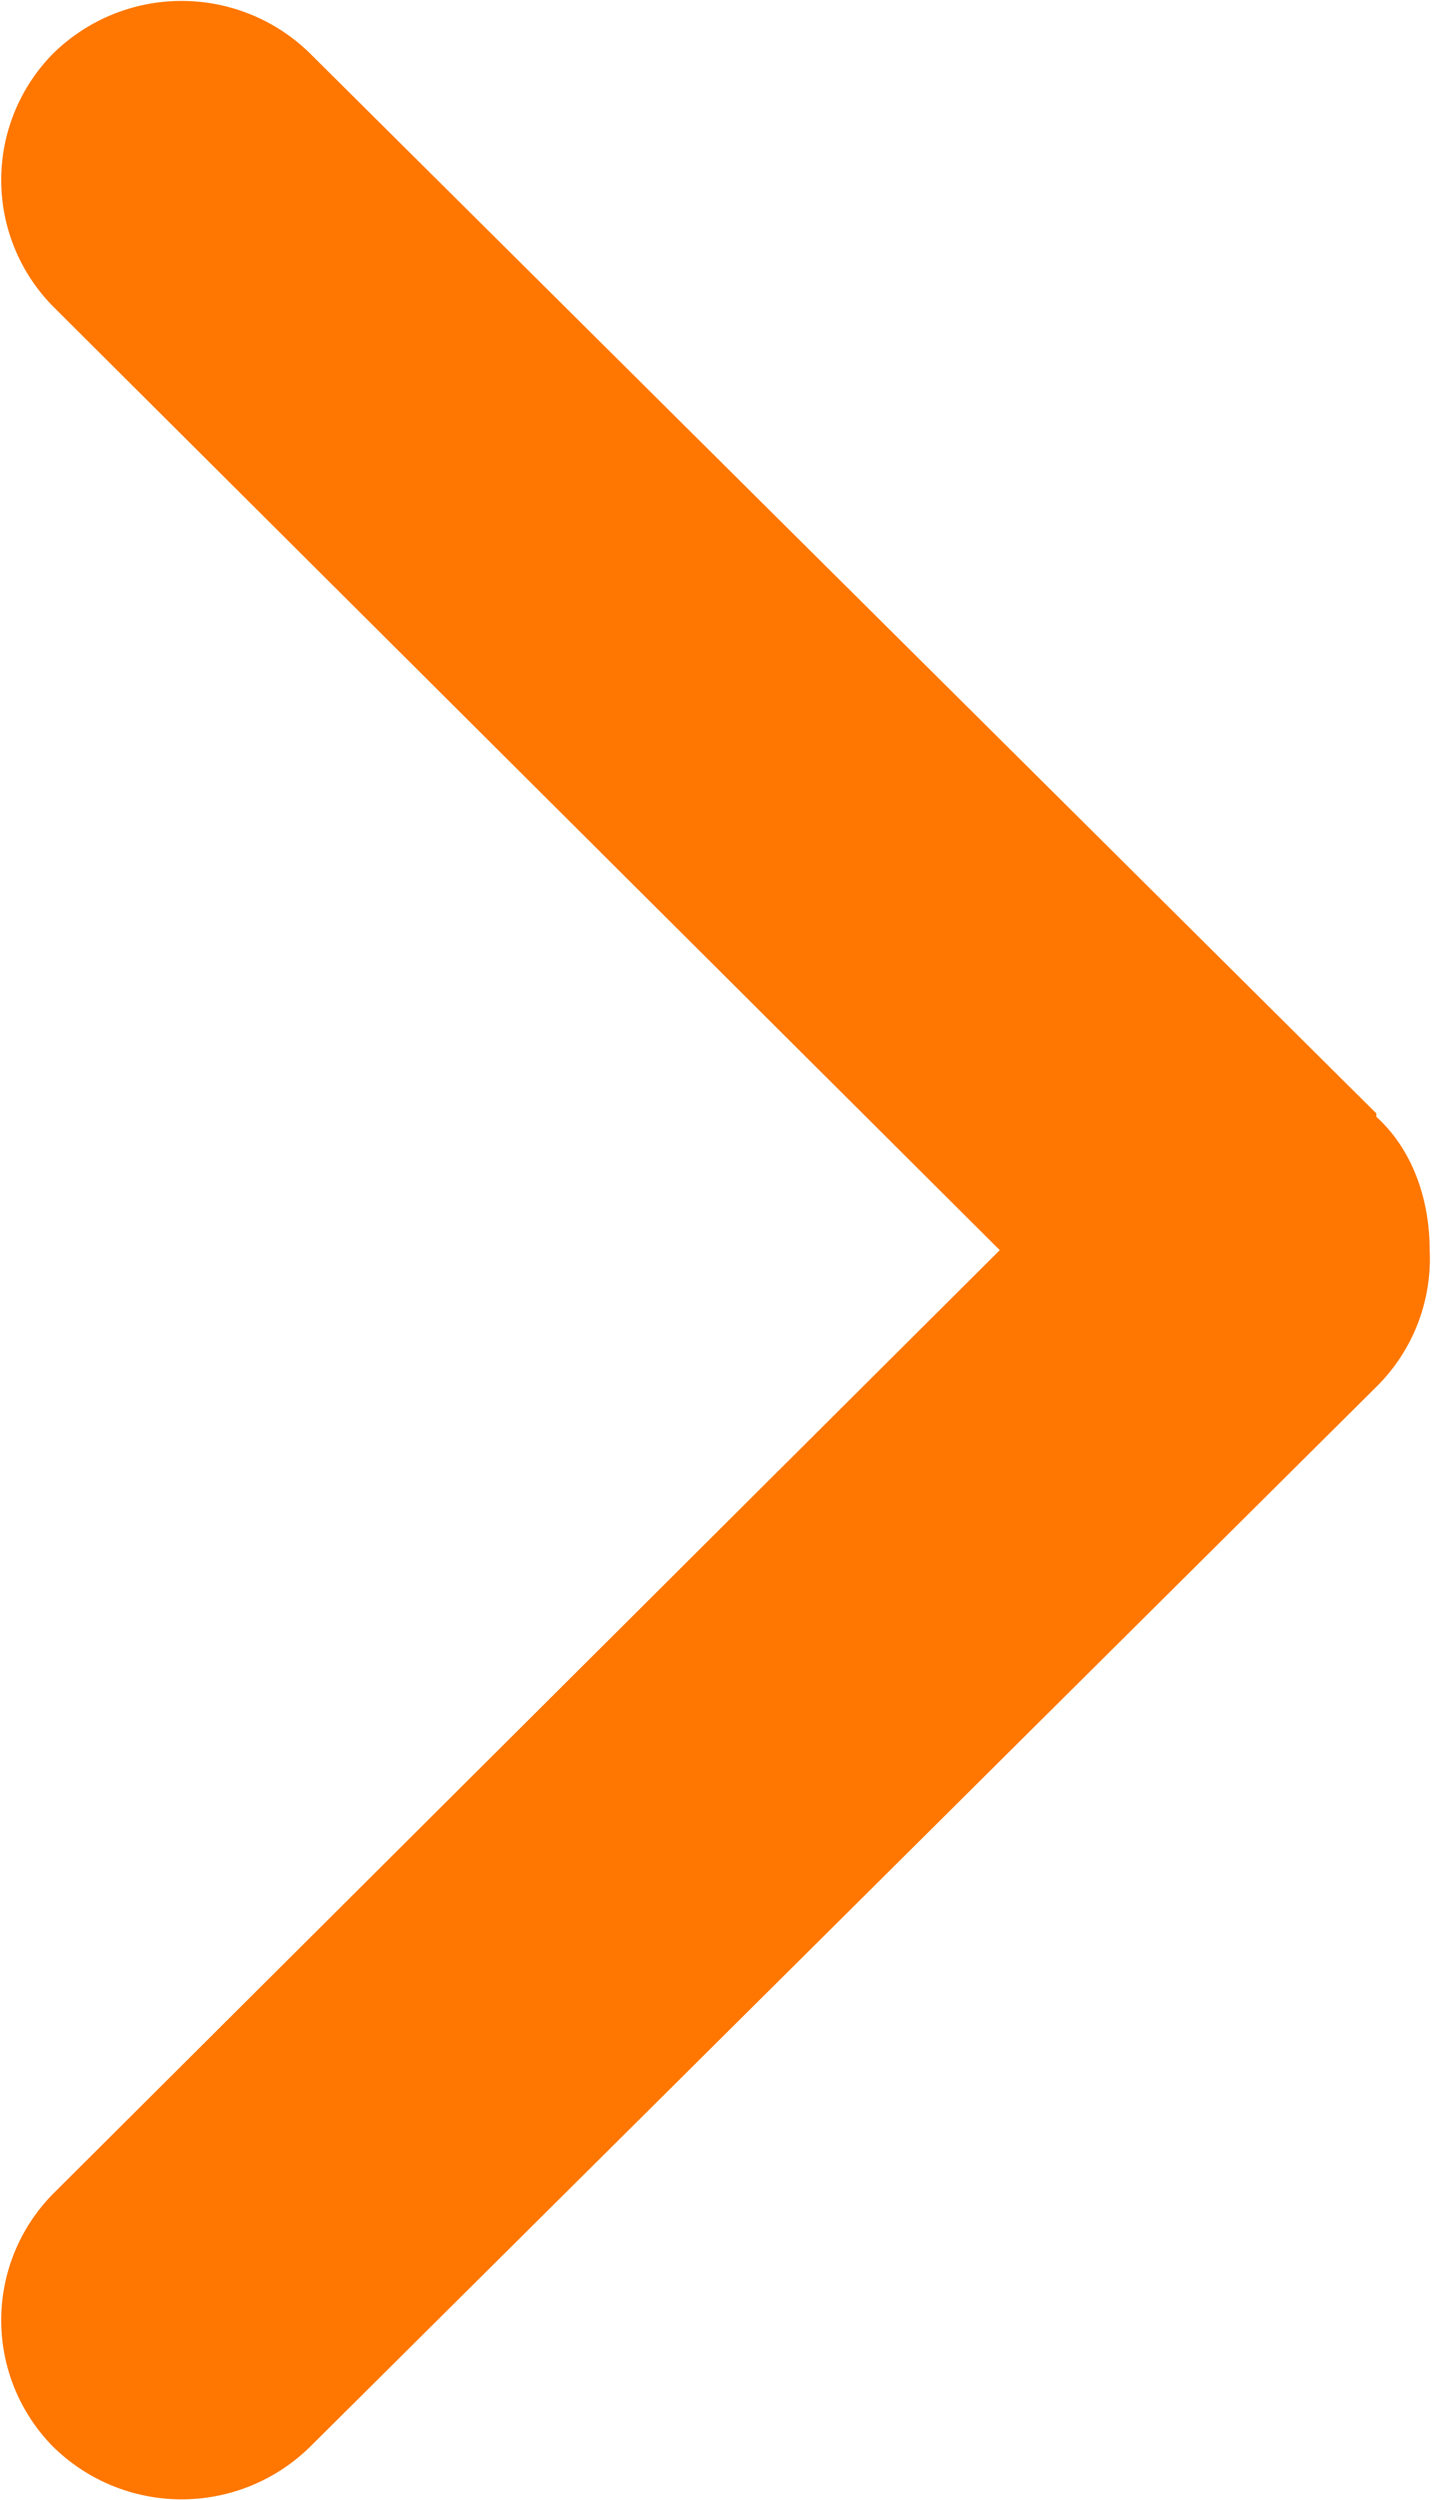 <svg xmlns="http://www.w3.org/2000/svg" fill-rule="evenodd" stroke-linejoin="round" stroke-miterlimit="1.4" clip-rule="evenodd" viewBox="0 0 43 75">
  <path fill="#ff7600" d="M41.3 33.4L9.3 1.6a5.5 5.5 0 0 0-7.7 0 5.4 5.4 0 0 0 0 7.6L30 37.5 1.6 65.8a5.4 5.4 0 0 0 0 7.6 5.5 5.5 0 0 0 7.7 0l32-31.8a5.4 5.4 0 0 0 1.6-4.1c0-1.5-.5-3-1.6-4z"/>
</svg>
